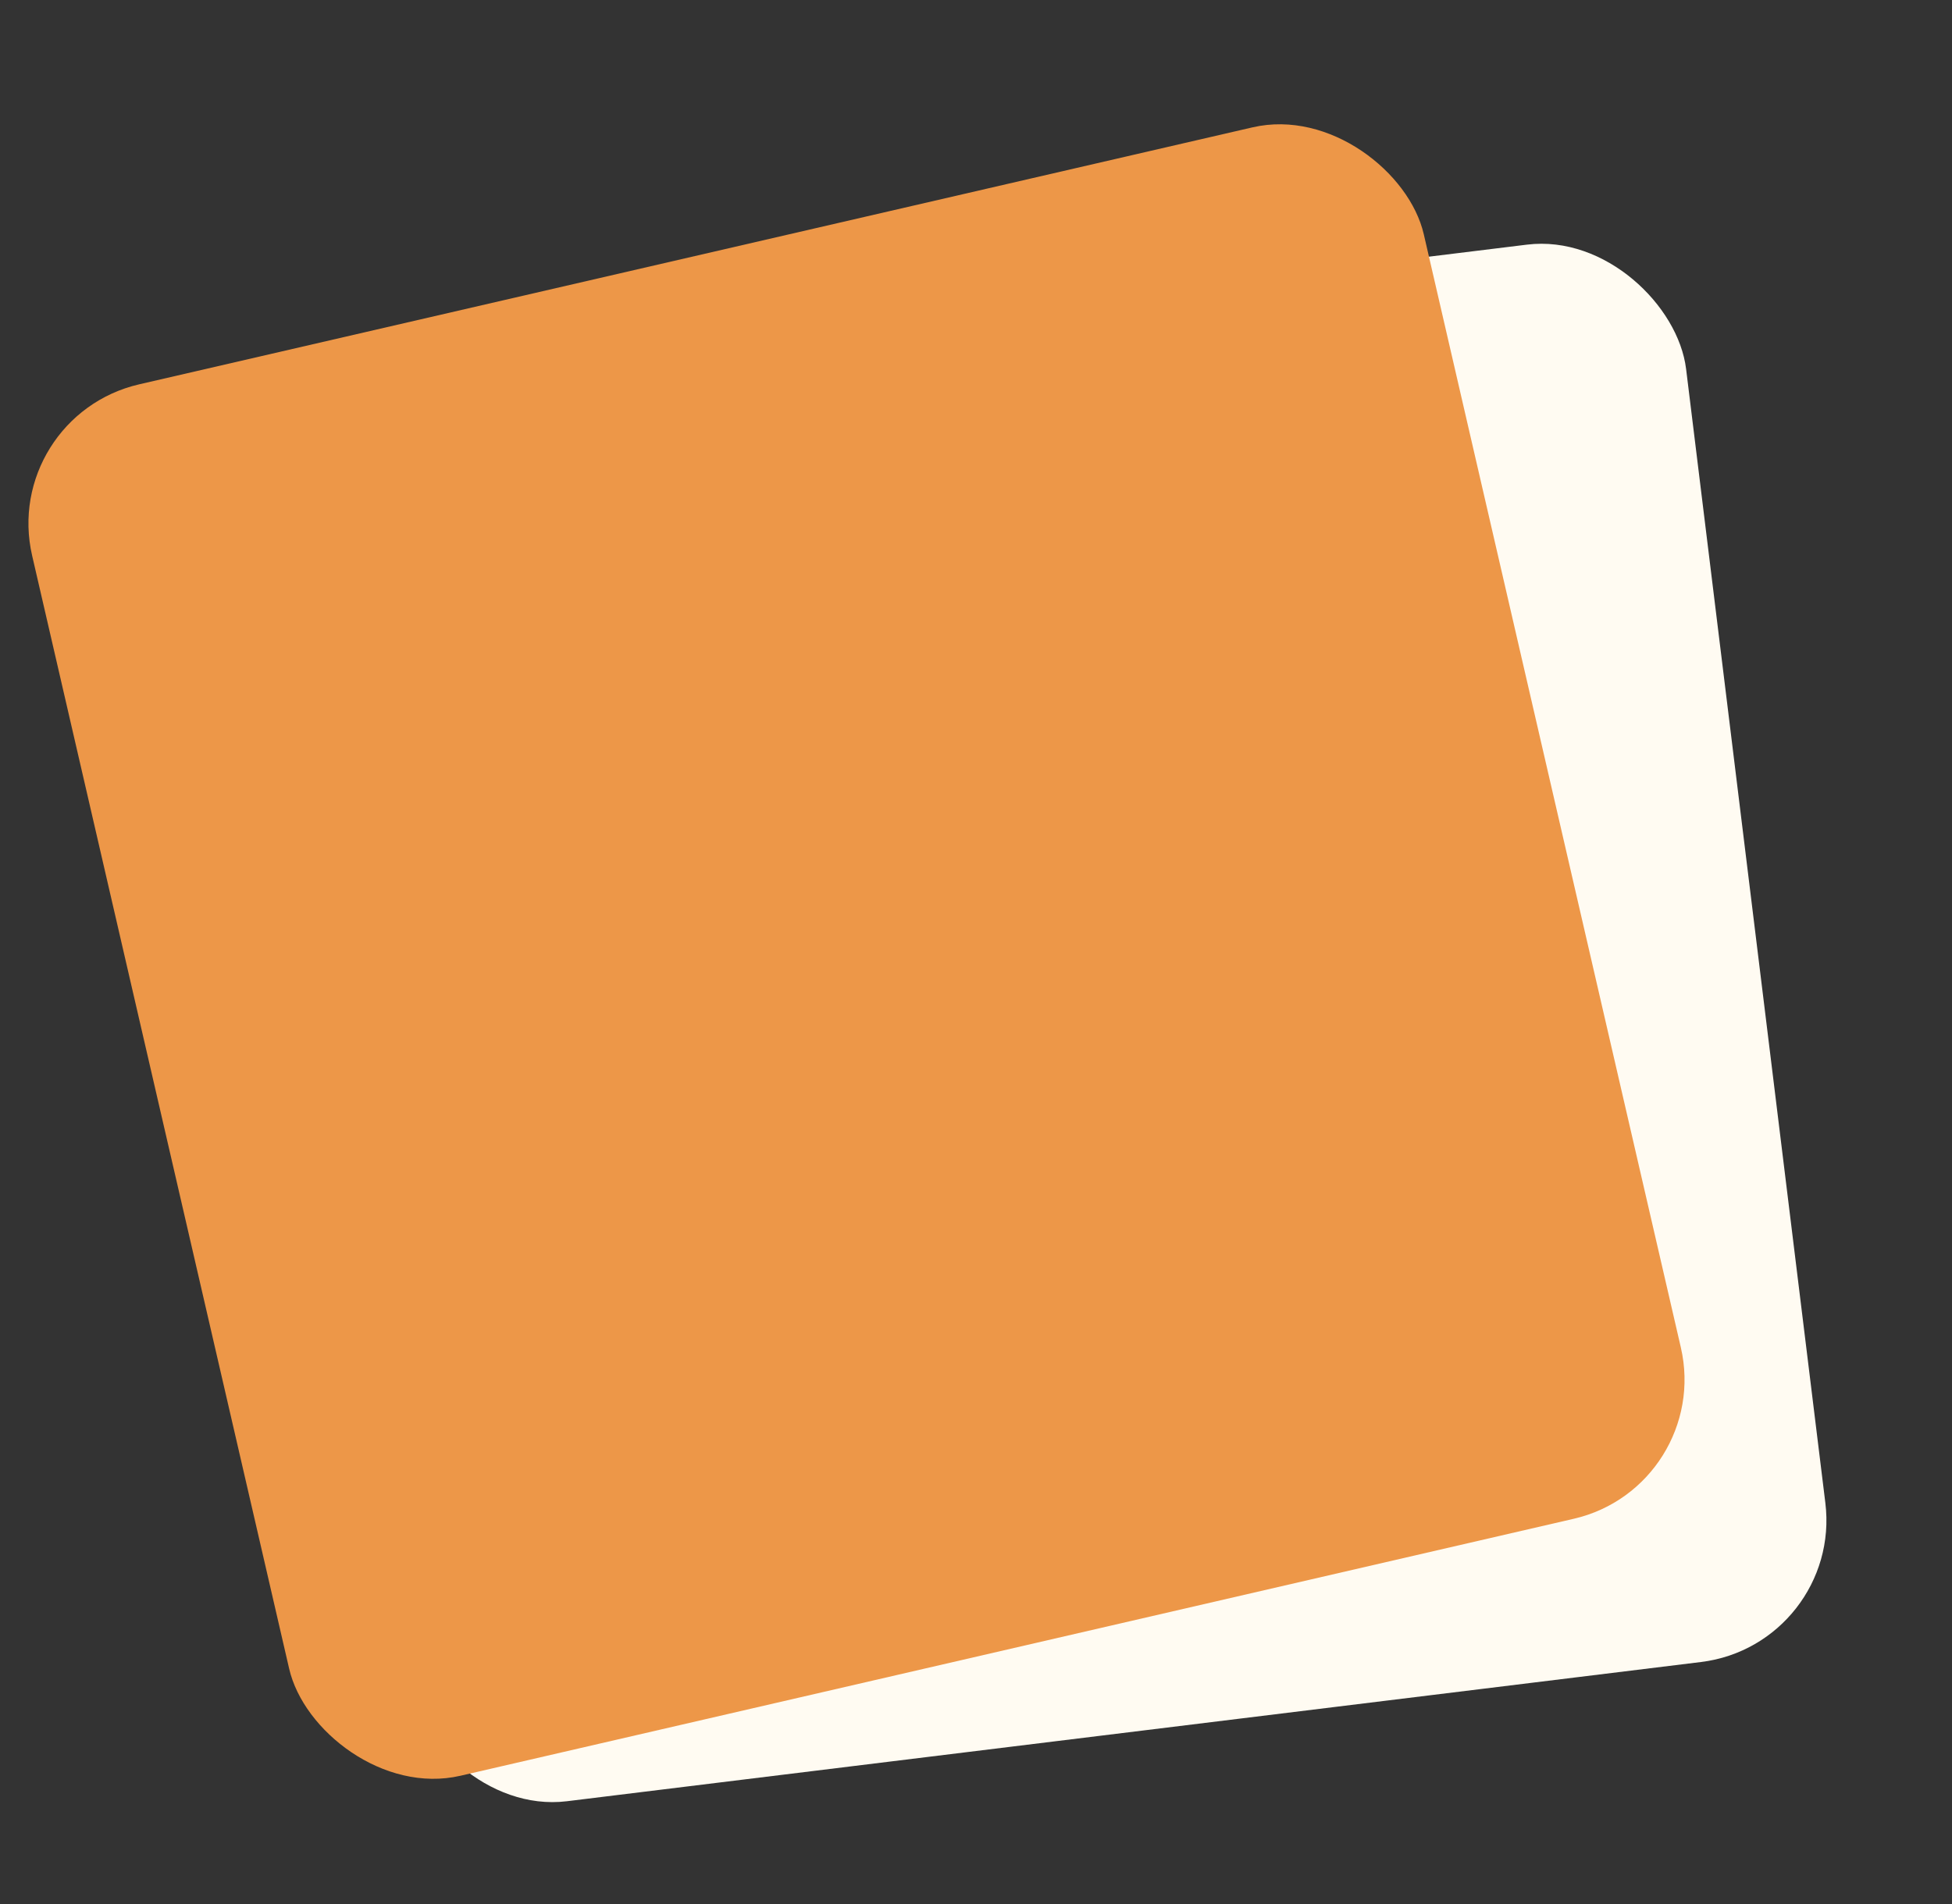 <svg width="41" height="40" viewBox="0 0 41 40" fill="none" xmlns="http://www.w3.org/2000/svg">
<rect x="0" y="0" width="41" height="40" fill="#333333" stroke="none"/>
<rect x="5.273" y="8.43" width="30" height="30" rx="3" transform="rotate(-7 5.273 8.43)" fill="#FFFBF2"/>
<rect y="8.749" width="30" height="30" rx="3" transform="rotate(-13 0 8.749)" fill="#ED9748"/>
</svg>
